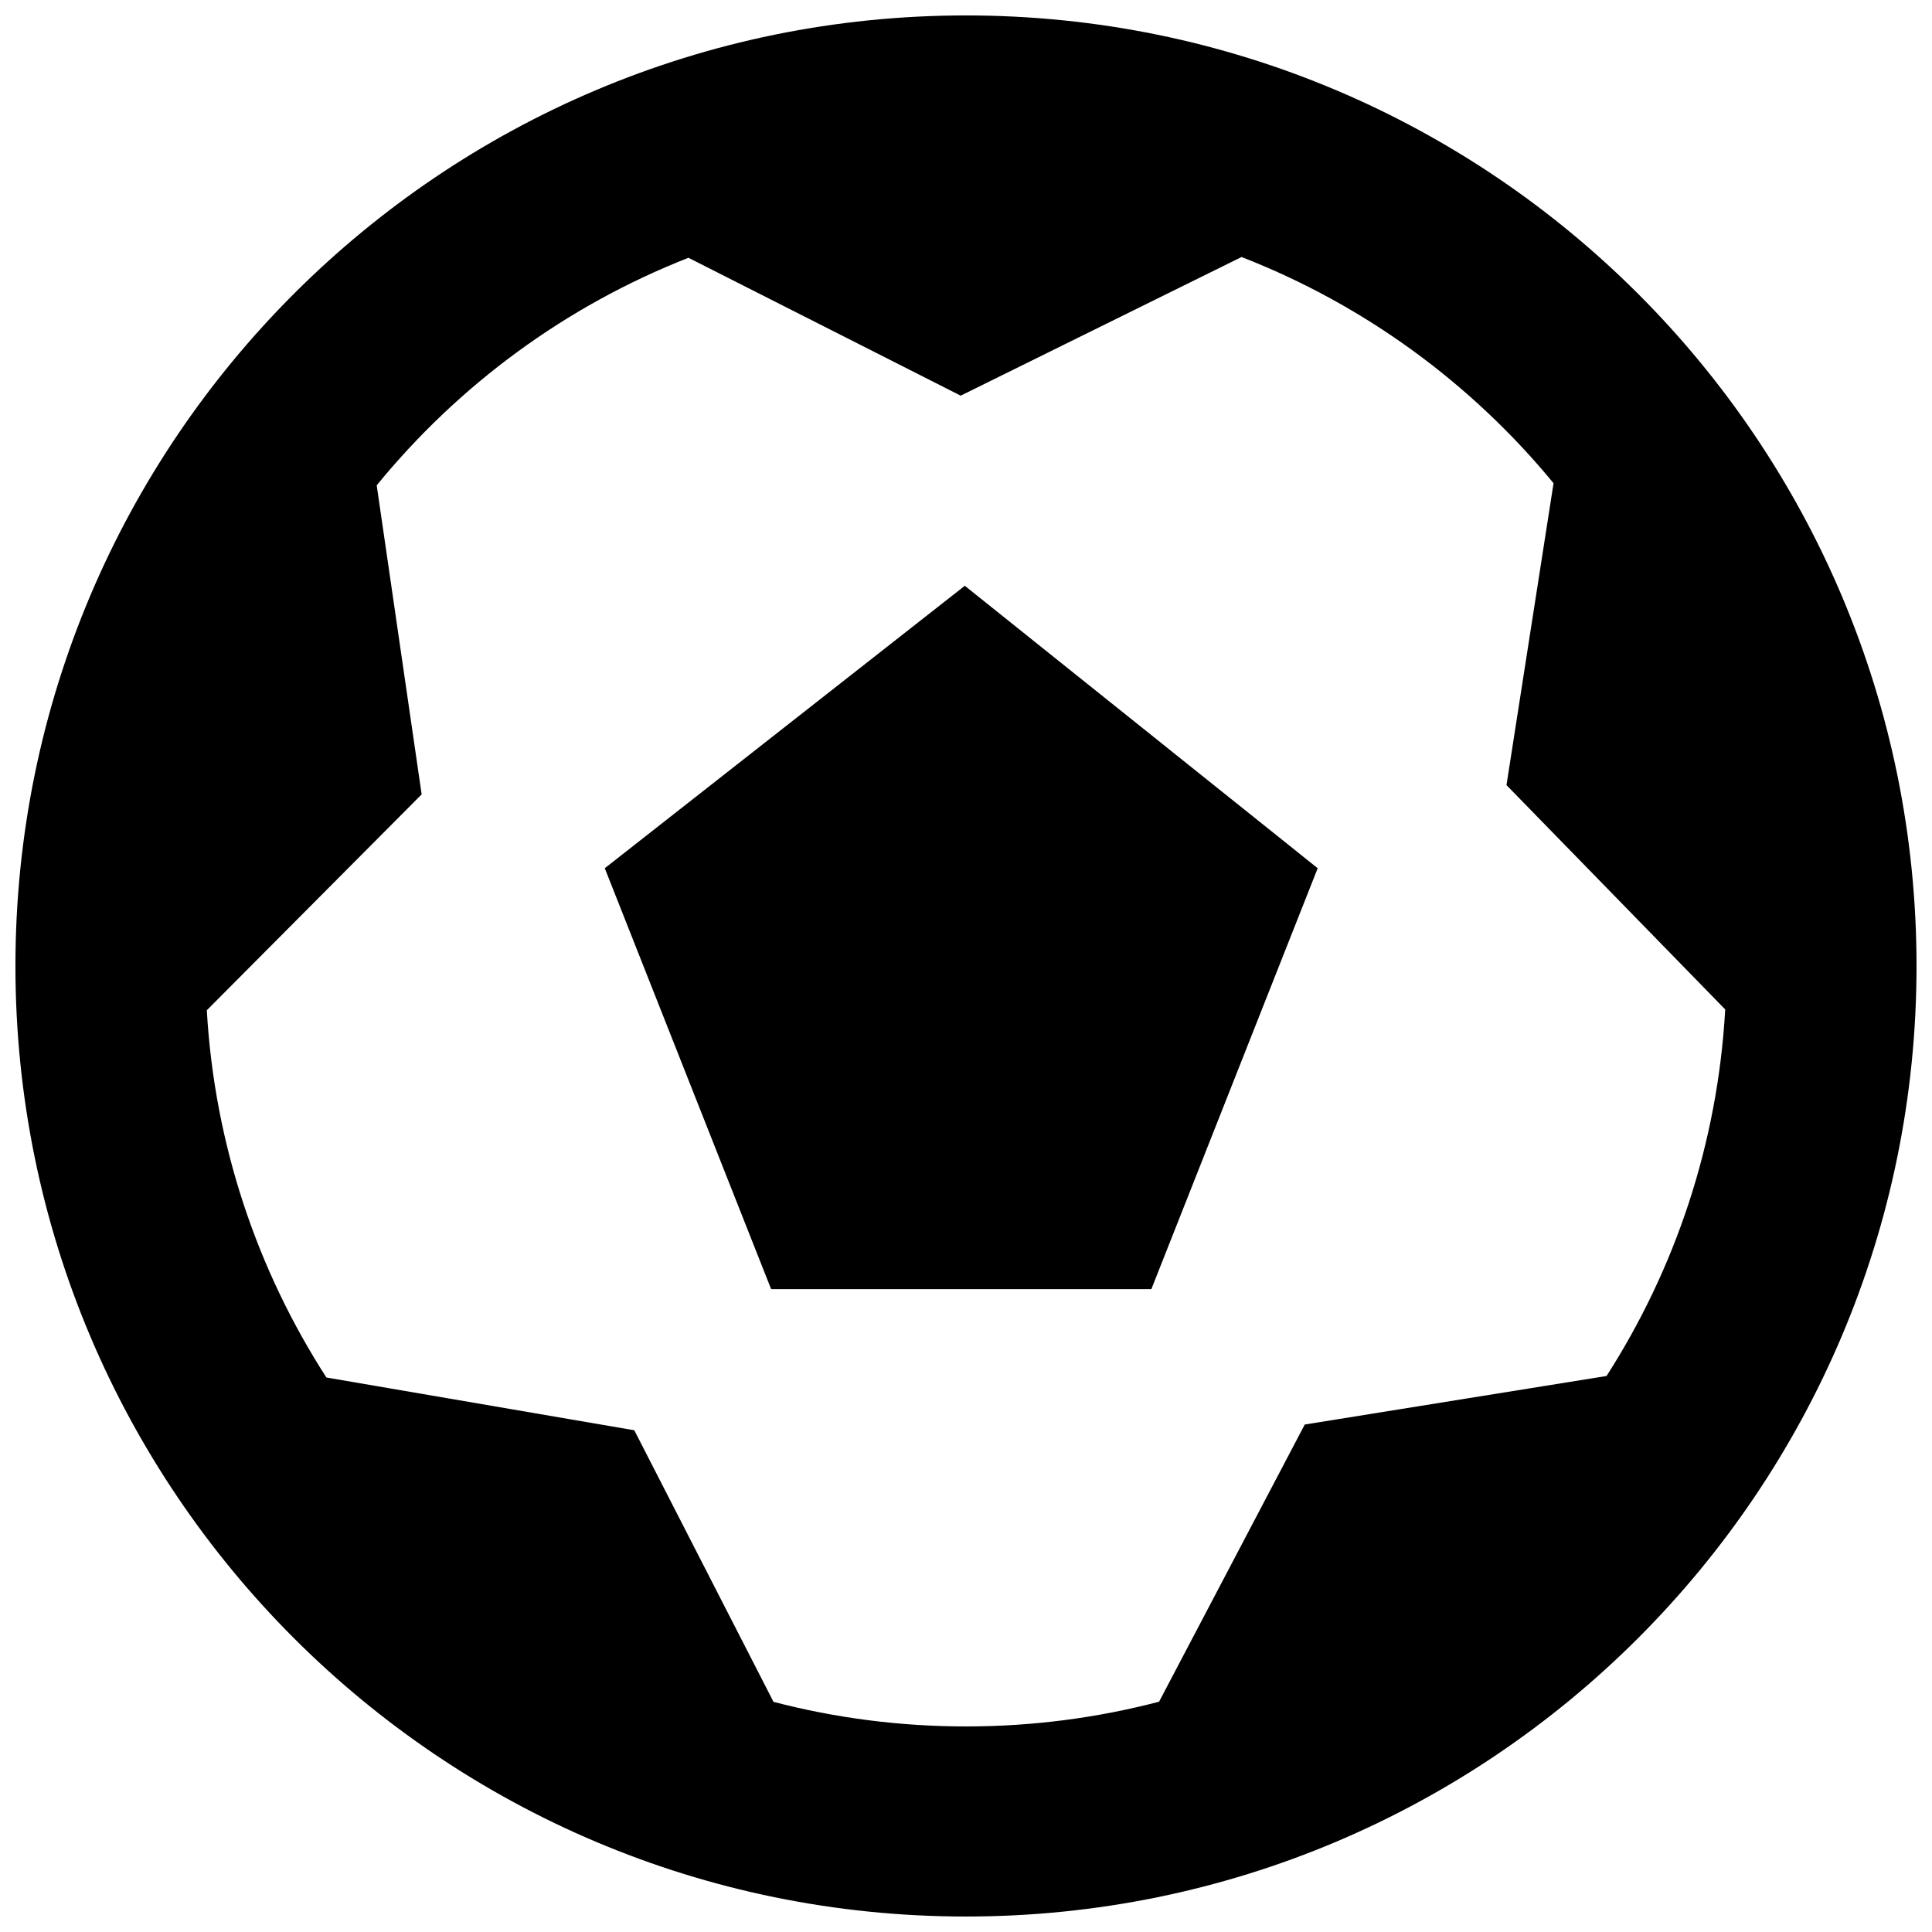 <?xml version="1.0" encoding="UTF-8"?>
<!-- Uploaded to: ICON Repo, www.iconrepo.com, Generator: ICON Repo Mixer Tools -->
<svg width="800px" height="800px" version="1.1" viewBox="144 144 512 512" xmlns="http://www.w3.org/2000/svg">
 <defs>
  <clipPath id="a">
   <path d="m148.09 148.09h503.81v503.81h-503.81z"/>
  </clipPath>
 </defs>
 <g clip-path="url(#a)">
  <path d="m230.5 509.05 81.594 13.984 36.891 71.973c16.293 4.254 33.391 6.516 51.016 6.516 17.68 0 34.828-2.277 51.168-6.555l38.605-73.453 79.98-12.863c18.164-28.324 29.438-61.492 31.445-97.137l-57.965-59.453 12.473-80.004c-21.781-26.48-50.188-47.309-82.684-59.945l-74.43 36.742-72.141-36.539c-32.508 12.746-60.895 33.695-82.621 60.301l11.91 81.902-56.934 57.211c2.051 35.73 13.414 68.965 31.691 97.32zm169.5 142.85c-139.12 0-251.91-112.78-251.91-251.9 0-139.12 112.78-251.91 251.91-251.91 139.12 0 251.9 112.78 251.9 251.91 0 139.12-112.78 251.9-251.9 251.9zm-95.727-277.81 95.41-74.852 93.52 74.852-44.082 111.55h-100.76z"/>
 </g>
</svg>